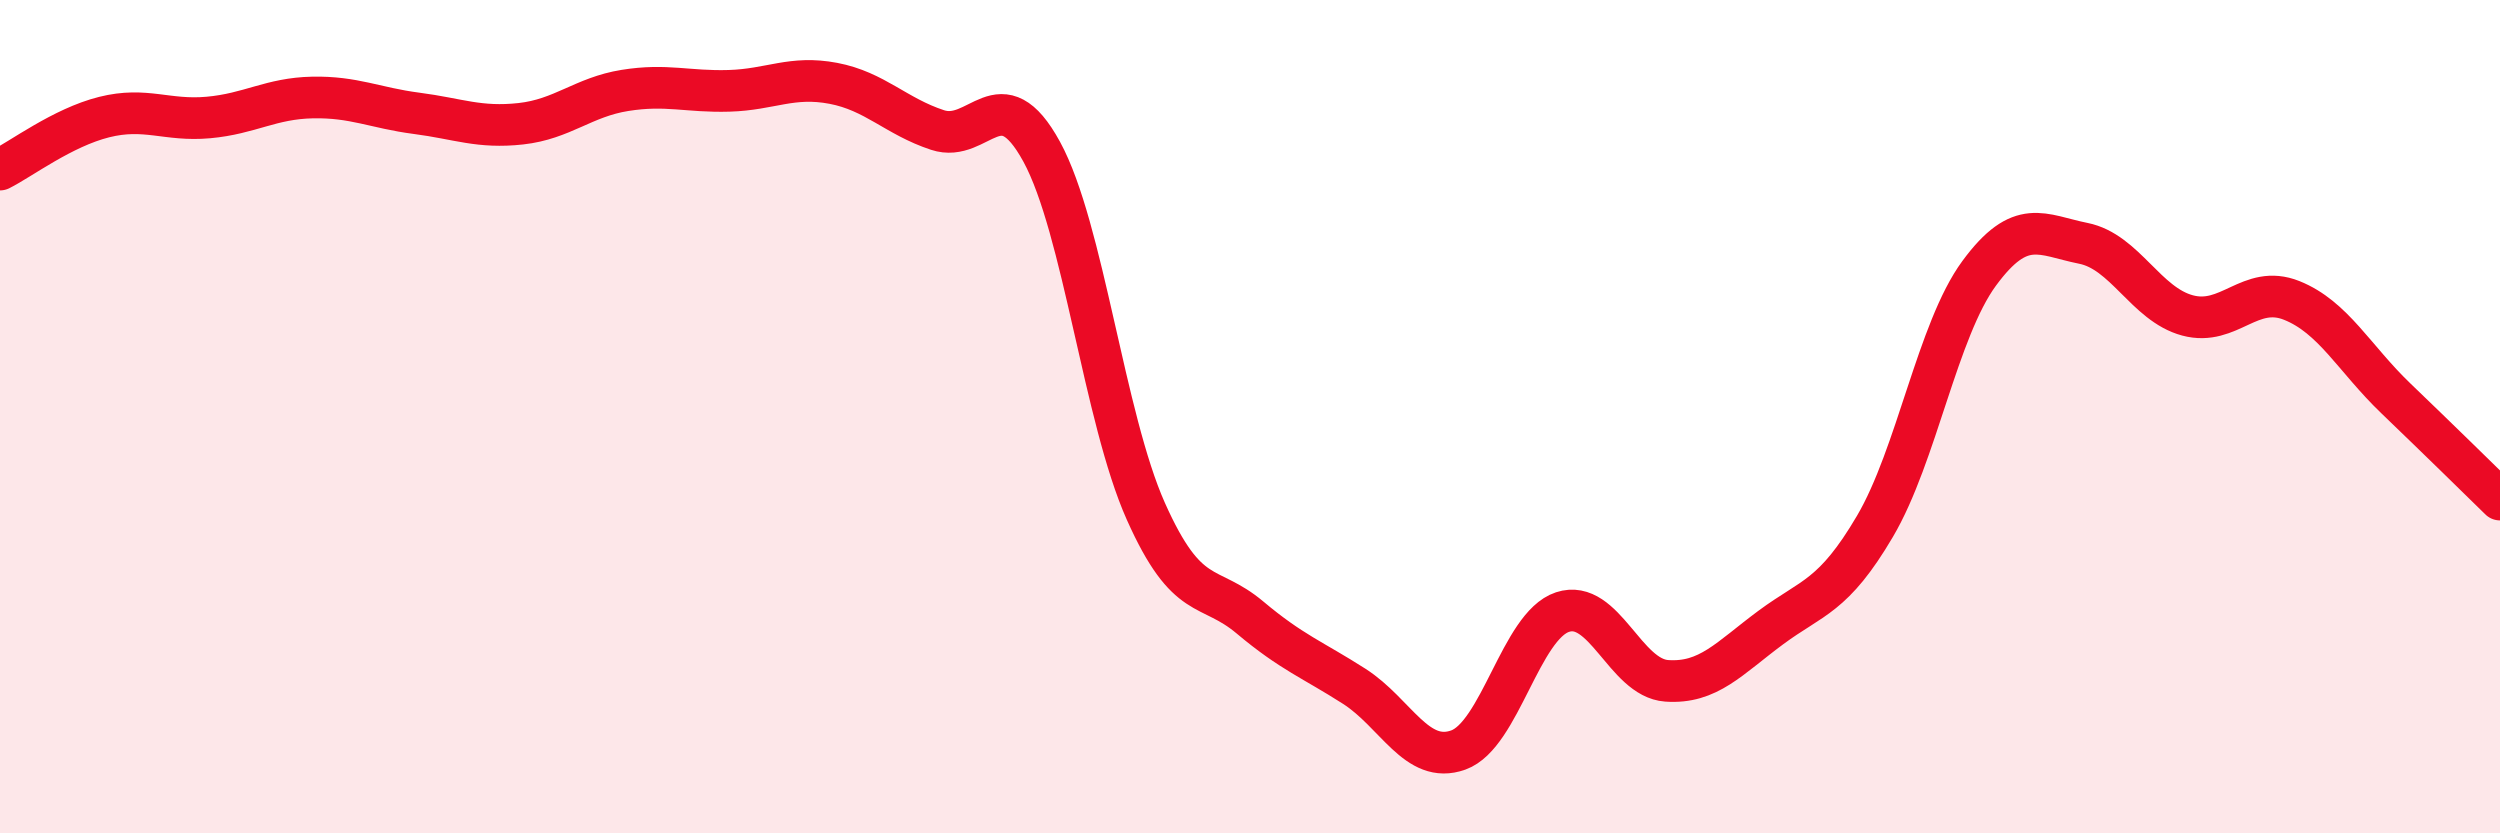 
    <svg width="60" height="20" viewBox="0 0 60 20" xmlns="http://www.w3.org/2000/svg">
      <path
        d="M 0,4.07 C 0.5,3.82 1.5,3.06 2.5,2.81 C 3.5,2.56 4,2.91 5,2.82 C 6,2.73 6.5,2.36 7.5,2.34 C 8.5,2.32 9,2.59 10,2.72 C 11,2.85 11.5,3.08 12.5,2.97 C 13.5,2.86 14,2.33 15,2.17 C 16,2.01 16.5,2.21 17.5,2.18 C 18.5,2.15 19,1.81 20,2 C 21,2.19 21.5,2.79 22.5,3.12 C 23.5,3.45 24,1.81 25,3.64 C 26,5.47 26.5,10.03 27.5,12.27 C 28.5,14.51 29,13.98 30,14.82 C 31,15.66 31.5,15.83 32.5,16.47 C 33.5,17.11 34,18.36 35,18 C 36,17.64 36.5,15.02 37.5,14.69 C 38.5,14.36 39,16.27 40,16.34 C 41,16.41 41.5,15.8 42.5,15.06 C 43.5,14.32 44,14.33 45,12.63 C 46,10.93 46.5,7.92 47.5,6.56 C 48.5,5.2 49,5.64 50,5.84 C 51,6.04 51.5,7.3 52.5,7.57 C 53.5,7.84 54,6.81 55,7.21 C 56,7.61 56.5,8.6 57.5,9.56 C 58.5,10.52 59.5,11.5 60,11.99L60 20L0 20Z"
        fill="#EB0A25"
        opacity="0.1"
        stroke-linecap="round"
        stroke-linejoin="round"
      />
      <path
        d="M 0,4.07 C 0.5,3.82 1.5,3.06 2.5,2.81 C 3.5,2.56 4,2.91 5,2.82 C 6,2.73 6.5,2.36 7.5,2.34 C 8.5,2.32 9,2.59 10,2.72 C 11,2.85 11.5,3.08 12.5,2.97 C 13.5,2.86 14,2.33 15,2.17 C 16,2.01 16.5,2.21 17.5,2.18 C 18.5,2.15 19,1.81 20,2 C 21,2.19 21.5,2.79 22.5,3.12 C 23.5,3.45 24,1.81 25,3.64 C 26,5.47 26.5,10.03 27.5,12.27 C 28.5,14.51 29,13.98 30,14.82 C 31,15.66 31.5,15.83 32.5,16.47 C 33.5,17.11 34,18.36 35,18 C 36,17.64 36.5,15.02 37.5,14.69 C 38.5,14.36 39,16.27 40,16.34 C 41,16.41 41.5,15.8 42.5,15.06 C 43.5,14.32 44,14.33 45,12.63 C 46,10.93 46.5,7.92 47.5,6.56 C 48.5,5.2 49,5.64 50,5.84 C 51,6.04 51.5,7.3 52.5,7.57 C 53.5,7.84 54,6.81 55,7.21 C 56,7.61 56.5,8.6 57.5,9.56 C 58.5,10.52 59.5,11.5 60,11.99"
        stroke="#EB0A25"
        stroke-width="1"
        fill="none"
        stroke-linecap="round"
        stroke-linejoin="round"
      />
    </svg>
  